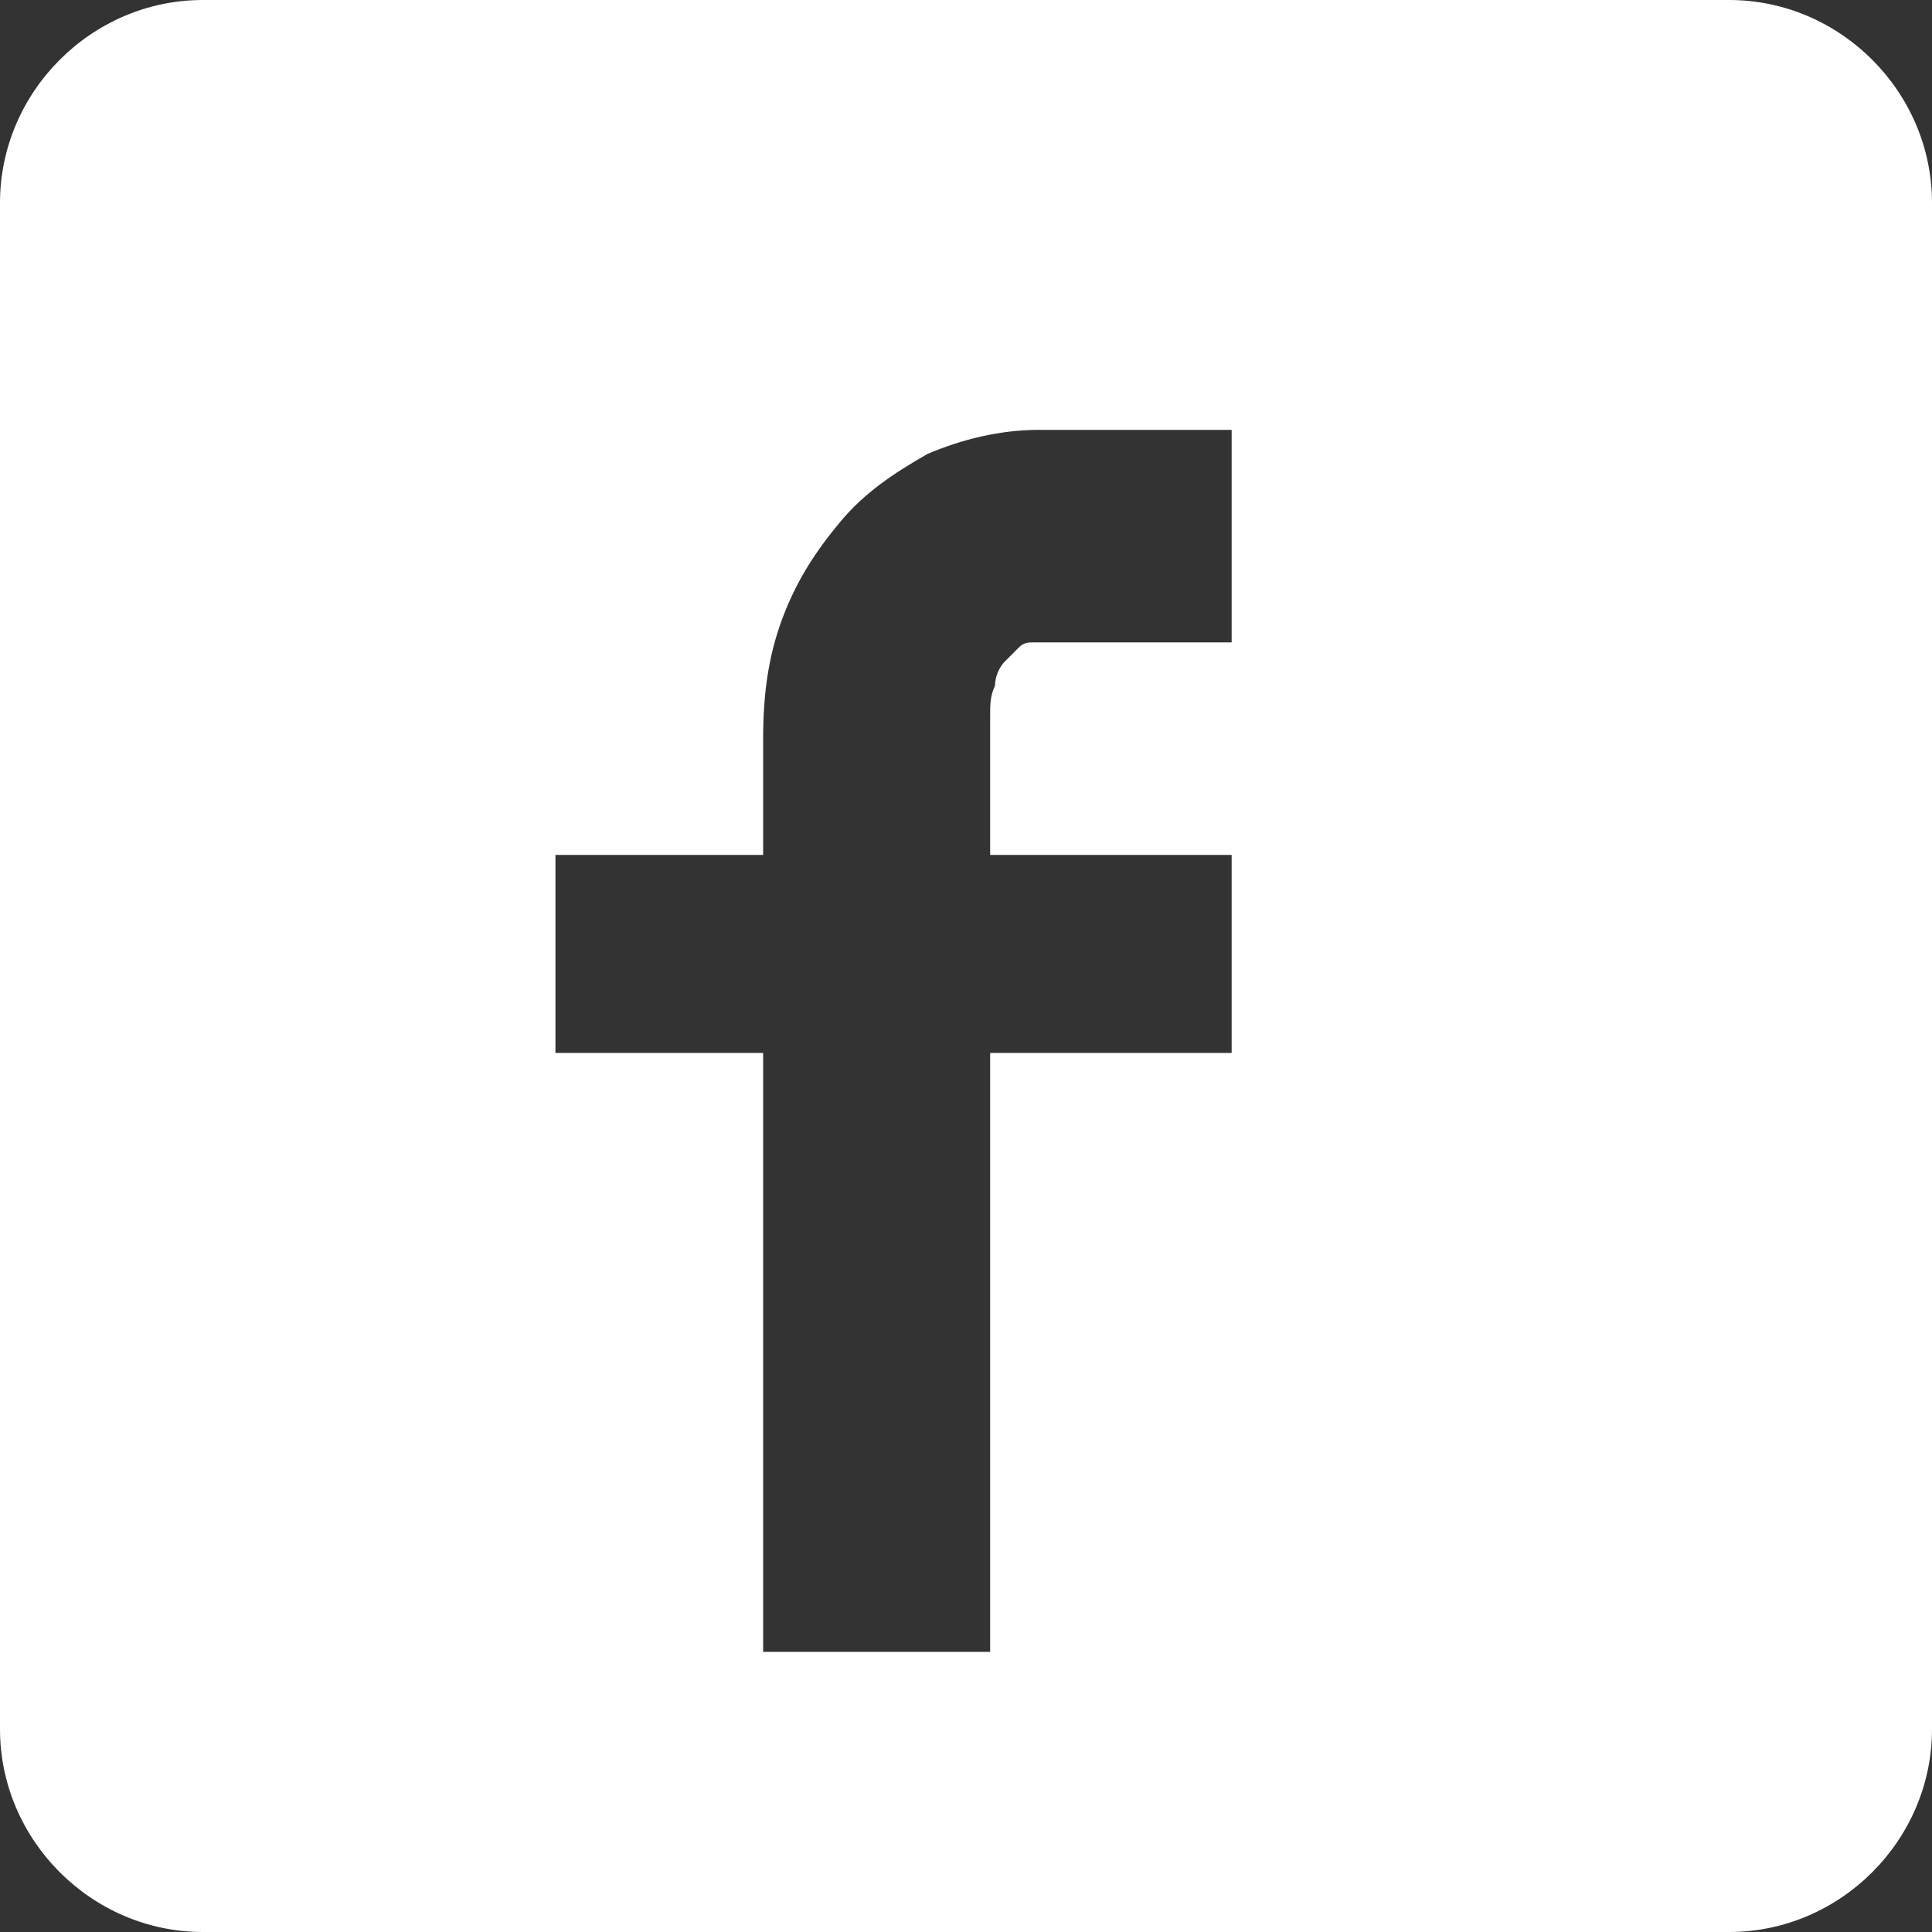 <svg version="1.1"
	 xmlns="http://www.w3.org/2000/svg" xmlns:xlink="http://www.w3.org/1999/xlink"
	 x="0px" y="0px" width="40px" height="40px" viewBox="0 0 40 40" style="enable-background:new 0 0 40 40;" xml:space="preserve">
<rect x="0" y="0" width="40" height="40" fill="#333333" stroke="none"/>
<style type="text/css">
	.facebook0{fill:#FFFFFF;}
</style>
<defs>
</defs>
<path class="facebook0" d="M35.8,0H4.2C1.9,0,0,1.9,0,4.2v31.6C0,38.1,1.9,40,4.2,40h31.6c2.3,0,4.2-1.9,4.2-4.2V4.2
	C40,1.9,38.1,0,35.8,0z M25.4,13.3h-4c-0.1,0-0.2,0-0.3,0.1c-0.1,0.1-0.2,0.2-0.3,0.3c-0.1,0.1-0.2,0.3-0.2,0.5
	c-0.1,0.2-0.1,0.4-0.1,0.6v2.9h5v4.1h-5v12.4h-4.7V21.8h-4.3v-4.1h4.3v-2.4c0-0.9,0.1-1.7,0.4-2.5c0.3-0.8,0.7-1.4,1.2-2
	c0.5-0.6,1.1-1,1.8-1.4c0.7-0.3,1.5-0.5,2.3-0.5h4V13.3z"/>
</svg>
